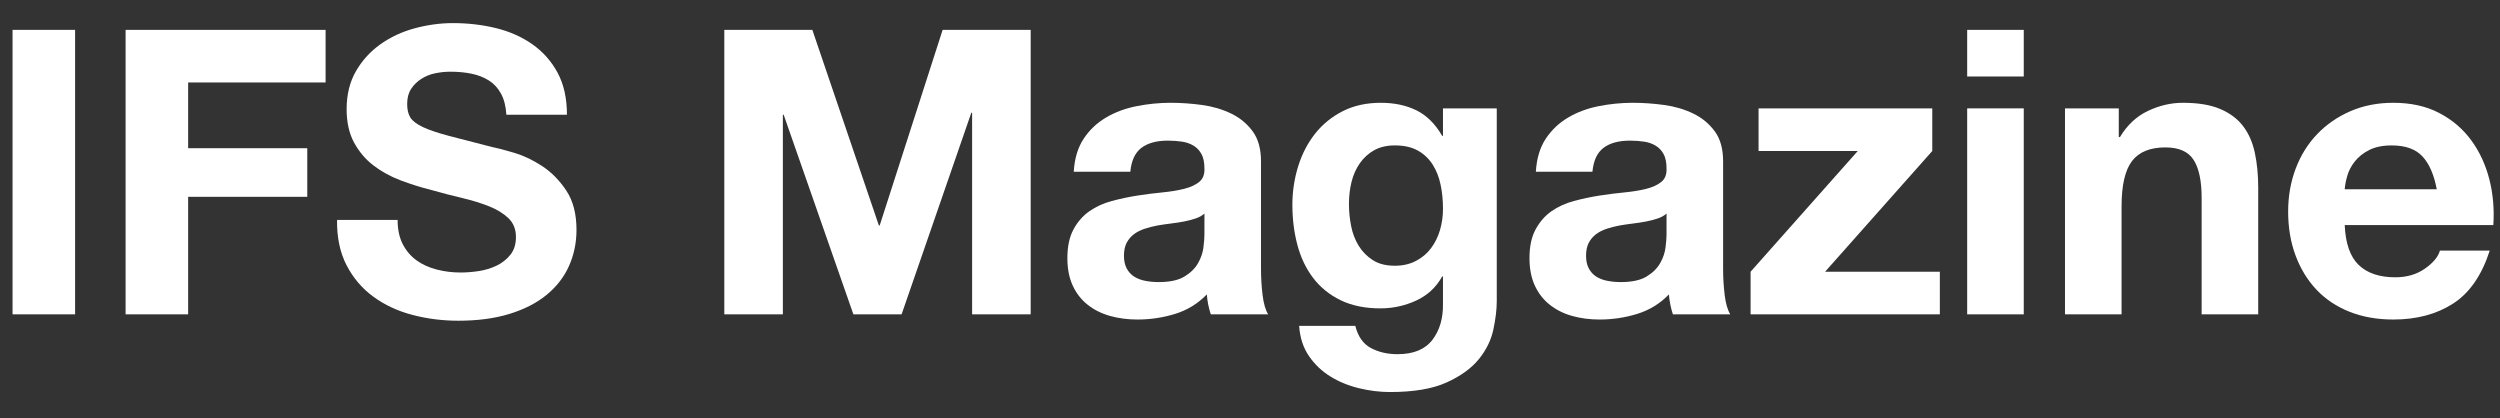 <?xml version="1.0" encoding="utf-8"?>
<!-- Generator: Adobe Illustrator 26.3.1, SVG Export Plug-In . SVG Version: 6.00 Build 0)  -->
<svg version="1.1" id="Layer_1" xmlns="http://www.w3.org/2000/svg" xmlns:xlink="http://www.w3.org/1999/xlink" x="0px" y="0px"
	 width="502px" height="84px" viewBox="0 0 502 84" enable-background="new 0 0 502 84" xml:space="preserve">
<rect x="0" y="0" width="502" height="84" fill="#333333" stroke="none"/>
<g>
	<path fill="#FFFFFF" d="M15.08,6v57.12H2.52V6H15.08z"/>
	<path fill="#FFFFFF" d="M65.38,6v10.56h-27.6v13.2H61.7v9.76H37.78v23.6H25.22V6H65.38z"/>
	<path fill="#FFFFFF" d="M80.88,49.04c0.69,1.33,1.61,2.41,2.76,3.24c1.15,0.83,2.49,1.44,4.04,1.84c1.55,0.4,3.15,0.6,4.8,0.6
		c1.12,0,2.32-0.09,3.6-0.28c1.28-0.19,2.48-0.55,3.6-1.08c1.12-0.53,2.05-1.27,2.8-2.2c0.75-0.93,1.12-2.12,1.12-3.56
		c0-1.55-0.49-2.8-1.48-3.76c-0.99-0.96-2.28-1.76-3.88-2.4c-1.6-0.64-3.41-1.2-5.44-1.68c-2.03-0.48-4.08-1.01-6.16-1.6
		c-2.13-0.53-4.21-1.19-6.24-1.96c-2.03-0.77-3.84-1.77-5.44-3c-1.6-1.23-2.89-2.76-3.88-4.6c-0.99-1.84-1.48-4.07-1.48-6.68
		c0-2.93,0.63-5.48,1.88-7.64c1.25-2.16,2.89-3.96,4.92-5.4c2.03-1.44,4.32-2.51,6.88-3.2c2.56-0.69,5.12-1.04,7.68-1.04
		c2.99,0,5.85,0.33,8.6,1c2.75,0.67,5.19,1.75,7.32,3.24c2.13,1.49,3.83,3.4,5.08,5.72c1.25,2.32,1.88,5.13,1.88,8.44h-12.16
		c-0.11-1.71-0.47-3.12-1.08-4.24c-0.61-1.12-1.43-2-2.44-2.64c-1.01-0.64-2.17-1.09-3.48-1.36c-1.31-0.27-2.73-0.4-4.28-0.4
		c-1.01,0-2.03,0.11-3.04,0.32c-1.01,0.21-1.93,0.59-2.76,1.12c-0.83,0.53-1.51,1.2-2.04,2c-0.53,0.8-0.8,1.81-0.8,3.04
		c0,1.12,0.21,2.03,0.64,2.72c0.43,0.69,1.27,1.33,2.52,1.92c1.25,0.59,2.99,1.17,5.2,1.76c2.21,0.59,5.11,1.33,8.68,2.24
		c1.07,0.21,2.55,0.6,4.44,1.16c1.89,0.56,3.77,1.45,5.64,2.68c1.87,1.23,3.48,2.87,4.84,4.92c1.36,2.05,2.04,4.68,2.04,7.88
		c0,2.61-0.51,5.04-1.52,7.28c-1.01,2.24-2.52,4.17-4.52,5.8c-2,1.63-4.48,2.89-7.44,3.8S95.89,64.4,92,64.4
		c-3.15,0-6.2-0.39-9.16-1.16S77.27,61.25,75,59.6c-2.27-1.65-4.07-3.76-5.4-6.32c-1.33-2.56-1.97-5.6-1.92-9.12h12.16
		C79.84,46.08,80.19,47.71,80.88,49.04z"/>
	<path fill="#FFFFFF" d="M163.12,6l13.36,39.28h0.16L189.28,6h17.68v57.12H195.2V22.64h-0.16l-14,40.48h-9.68l-14-40.08h-0.16v40.08
		h-11.76V6H163.12z"/>
	<path fill="#FFFFFF" d="M215.61,34.48c0.16-2.67,0.83-4.88,2-6.64c1.17-1.76,2.67-3.17,4.48-4.24c1.81-1.07,3.85-1.83,6.12-2.28
		c2.27-0.45,4.55-0.68,6.84-0.68c2.08,0,4.19,0.15,6.32,0.44c2.13,0.29,4.08,0.87,5.84,1.72c1.76,0.85,3.2,2.04,4.32,3.56
		c1.12,1.52,1.68,3.53,1.68,6.04v21.52c0,1.87,0.11,3.65,0.32,5.36c0.21,1.71,0.59,2.99,1.12,3.84h-11.52
		c-0.21-0.64-0.39-1.29-0.52-1.96c-0.13-0.67-0.23-1.35-0.28-2.04c-1.81,1.87-3.95,3.17-6.4,3.92c-2.45,0.75-4.96,1.12-7.52,1.12
		c-1.97,0-3.81-0.24-5.52-0.72c-1.71-0.48-3.2-1.23-4.48-2.24c-1.28-1.01-2.28-2.29-3-3.84c-0.72-1.55-1.08-3.39-1.08-5.52
		c0-2.35,0.41-4.28,1.24-5.8c0.83-1.52,1.89-2.73,3.2-3.64c1.31-0.91,2.8-1.59,4.48-2.04c1.68-0.45,3.37-0.81,5.08-1.08
		c1.71-0.27,3.39-0.48,5.04-0.64c1.65-0.16,3.12-0.4,4.4-0.72c1.28-0.32,2.29-0.79,3.04-1.4c0.75-0.61,1.09-1.51,1.04-2.68
		c0-1.23-0.2-2.2-0.6-2.92c-0.4-0.72-0.93-1.28-1.6-1.68c-0.67-0.4-1.44-0.67-2.32-0.8c-0.88-0.13-1.83-0.2-2.84-0.2
		c-2.24,0-4,0.48-5.28,1.44c-1.28,0.96-2.03,2.56-2.24,4.8H215.61z M241.85,42.88c-0.48,0.43-1.08,0.76-1.8,1
		c-0.72,0.24-1.49,0.44-2.32,0.6c-0.83,0.16-1.69,0.29-2.6,0.4c-0.91,0.11-1.81,0.24-2.72,0.4c-0.85,0.16-1.69,0.37-2.52,0.64
		c-0.83,0.27-1.55,0.63-2.16,1.08c-0.61,0.45-1.11,1.03-1.48,1.72c-0.37,0.69-0.56,1.57-0.56,2.64c0,1.01,0.19,1.87,0.56,2.56
		c0.37,0.69,0.88,1.24,1.52,1.64s1.39,0.68,2.24,0.84c0.85,0.16,1.73,0.24,2.64,0.24c2.24,0,3.97-0.37,5.2-1.12
		c1.23-0.75,2.13-1.64,2.72-2.68c0.59-1.04,0.95-2.09,1.08-3.16c0.13-1.07,0.2-1.92,0.2-2.56V42.88z"/>
	<path fill="#FFFFFF" d="M299.87,66.16c-0.45,2.13-1.43,4.12-2.92,5.96c-1.49,1.84-3.65,3.4-6.48,4.68
		c-2.83,1.28-6.61,1.92-11.36,1.92c-2.03,0-4.09-0.25-6.2-0.76c-2.11-0.51-4.03-1.29-5.76-2.36c-1.73-1.07-3.17-2.44-4.32-4.12
		c-1.15-1.68-1.8-3.69-1.96-6.04h11.28c0.53,2.13,1.57,3.61,3.12,4.44c1.55,0.83,3.33,1.24,5.36,1.24c3.2,0,5.53-0.96,7-2.88
		c1.47-1.92,2.17-4.35,2.12-7.28v-5.44h-0.16c-1.23,2.19-2.97,3.8-5.24,4.84c-2.27,1.04-4.65,1.56-7.16,1.56
		c-3.09,0-5.76-0.55-8-1.64c-2.24-1.09-4.08-2.59-5.52-4.48c-1.44-1.89-2.49-4.11-3.16-6.64c-0.67-2.53-1-5.21-1-8.04
		c0-2.67,0.39-5.24,1.16-7.72c0.77-2.48,1.91-4.67,3.4-6.56c1.49-1.89,3.35-3.4,5.56-4.52c2.21-1.12,4.76-1.68,7.64-1.68
		c2.72,0,5.11,0.51,7.16,1.52c2.05,1.01,3.77,2.72,5.16,5.12h0.16v-5.52h10.8v38.72C300.55,62.13,300.32,64.03,299.87,66.16z
		 M284.31,52.4c1.23-0.64,2.24-1.49,3.04-2.56c0.8-1.07,1.4-2.28,1.8-3.64c0.4-1.36,0.6-2.79,0.6-4.28c0-1.71-0.16-3.32-0.48-4.84
		c-0.32-1.52-0.85-2.87-1.6-4.04c-0.75-1.17-1.73-2.11-2.96-2.8c-1.23-0.69-2.77-1.04-4.64-1.04c-1.6,0-2.97,0.32-4.12,0.96
		c-1.15,0.64-2.11,1.51-2.88,2.6c-0.77,1.09-1.33,2.35-1.68,3.76c-0.35,1.41-0.52,2.89-0.52,4.44c0,1.49,0.15,2.97,0.44,4.44
		c0.29,1.47,0.8,2.79,1.52,3.96c0.72,1.17,1.67,2.13,2.84,2.88c1.17,0.75,2.64,1.12,4.4,1.12C281.67,53.36,283.08,53.04,284.31,52.4
		z"/>
	<path fill="#FFFFFF" d="M308.4,34.48c0.16-2.67,0.83-4.88,2-6.64c1.17-1.76,2.67-3.17,4.48-4.24c1.81-1.07,3.85-1.83,6.12-2.28
		c2.27-0.45,4.55-0.68,6.84-0.68c2.08,0,4.19,0.15,6.32,0.44c2.13,0.29,4.08,0.87,5.84,1.72c1.76,0.85,3.2,2.04,4.32,3.56
		c1.12,1.52,1.68,3.53,1.68,6.04v21.52c0,1.87,0.11,3.65,0.32,5.36c0.21,1.71,0.59,2.99,1.12,3.84h-11.52
		c-0.21-0.64-0.39-1.29-0.52-1.96c-0.13-0.67-0.23-1.35-0.28-2.04c-1.81,1.87-3.95,3.17-6.4,3.92c-2.45,0.75-4.96,1.12-7.52,1.12
		c-1.97,0-3.81-0.24-5.52-0.72c-1.71-0.48-3.2-1.23-4.48-2.24c-1.28-1.01-2.28-2.29-3-3.84c-0.72-1.55-1.08-3.39-1.08-5.52
		c0-2.35,0.41-4.28,1.24-5.8c0.83-1.52,1.89-2.73,3.2-3.64c1.31-0.91,2.8-1.59,4.48-2.04c1.68-0.45,3.37-0.81,5.08-1.08
		c1.71-0.27,3.39-0.48,5.04-0.64s3.12-0.4,4.4-0.72c1.28-0.32,2.29-0.79,3.04-1.4c0.75-0.61,1.09-1.51,1.04-2.68
		c0-1.23-0.2-2.2-0.6-2.92c-0.4-0.72-0.93-1.28-1.6-1.68c-0.67-0.4-1.44-0.67-2.32-0.8c-0.88-0.13-1.83-0.2-2.84-0.2
		c-2.24,0-4,0.48-5.28,1.44c-1.28,0.96-2.03,2.56-2.24,4.8H308.4z M334.64,42.88c-0.48,0.43-1.08,0.76-1.8,1
		c-0.72,0.24-1.49,0.44-2.32,0.6c-0.83,0.16-1.69,0.29-2.6,0.4c-0.91,0.11-1.81,0.24-2.72,0.4c-0.85,0.16-1.69,0.37-2.52,0.64
		c-0.83,0.27-1.55,0.63-2.16,1.08c-0.61,0.45-1.11,1.03-1.48,1.72c-0.37,0.69-0.56,1.57-0.56,2.64c0,1.01,0.19,1.87,0.56,2.56
		c0.37,0.69,0.88,1.24,1.52,1.64s1.39,0.68,2.24,0.84c0.85,0.16,1.73,0.24,2.64,0.24c2.24,0,3.97-0.37,5.2-1.12
		c1.23-0.75,2.13-1.64,2.72-2.68c0.59-1.04,0.95-2.09,1.08-3.16c0.13-1.07,0.2-1.92,0.2-2.56V42.88z"/>
	<path fill="#FFFFFF" d="M373.04,30.32h-19.92v-8.56H388v8.56l-21.52,24.24h23.04v8.56h-38v-8.56L373.04,30.32z"/>
	<path fill="#FFFFFF" d="M395.01,15.36V6h11.36v9.36H395.01z M406.37,21.76v41.36h-11.36V21.76H406.37z"/>
	<path fill="#FFFFFF" d="M425.45,21.76v5.76h0.24c1.44-2.4,3.31-4.15,5.6-5.24c2.29-1.09,4.64-1.64,7.04-1.64
		c3.04,0,5.53,0.41,7.48,1.24c1.95,0.83,3.48,1.97,4.6,3.44c1.12,1.47,1.91,3.25,2.36,5.36c0.45,2.11,0.68,4.44,0.68,7v25.44h-11.36
		V39.76c0-3.41-0.53-5.96-1.6-7.64c-1.07-1.68-2.96-2.52-5.68-2.52c-3.09,0-5.33,0.92-6.72,2.76c-1.39,1.84-2.08,4.87-2.08,9.08
		v21.68h-11.36V21.76H425.45z"/>
	<path fill="#FFFFFF" d="M473.62,53.2c1.71,1.65,4.16,2.48,7.36,2.48c2.29,0,4.27-0.57,5.92-1.72c1.65-1.15,2.67-2.36,3.04-3.64h10
		c-1.6,4.96-4.05,8.51-7.36,10.64c-3.31,2.13-7.31,3.2-12,3.2c-3.25,0-6.19-0.52-8.8-1.56s-4.83-2.52-6.64-4.44
		c-1.81-1.92-3.21-4.21-4.2-6.88c-0.99-2.67-1.48-5.6-1.48-8.8c0-3.09,0.51-5.97,1.52-8.64c1.01-2.67,2.45-4.97,4.32-6.92
		c1.87-1.95,4.09-3.48,6.68-4.6c2.59-1.12,5.45-1.68,8.6-1.68c3.52,0,6.59,0.68,9.2,2.04s4.76,3.19,6.44,5.48
		c1.68,2.29,2.89,4.91,3.64,7.84c0.75,2.93,1.01,6,0.8,9.2h-29.84C470.98,48.88,471.91,51.55,473.62,53.2z M486.46,31.44
		c-1.36-1.49-3.43-2.24-6.2-2.24c-1.81,0-3.32,0.31-4.52,0.92c-1.2,0.61-2.16,1.37-2.88,2.28c-0.72,0.91-1.23,1.87-1.52,2.88
		c-0.29,1.01-0.47,1.92-0.52,2.72h18.48C488.76,35.12,487.82,32.93,486.46,31.44z"/>
</g>
</svg>
